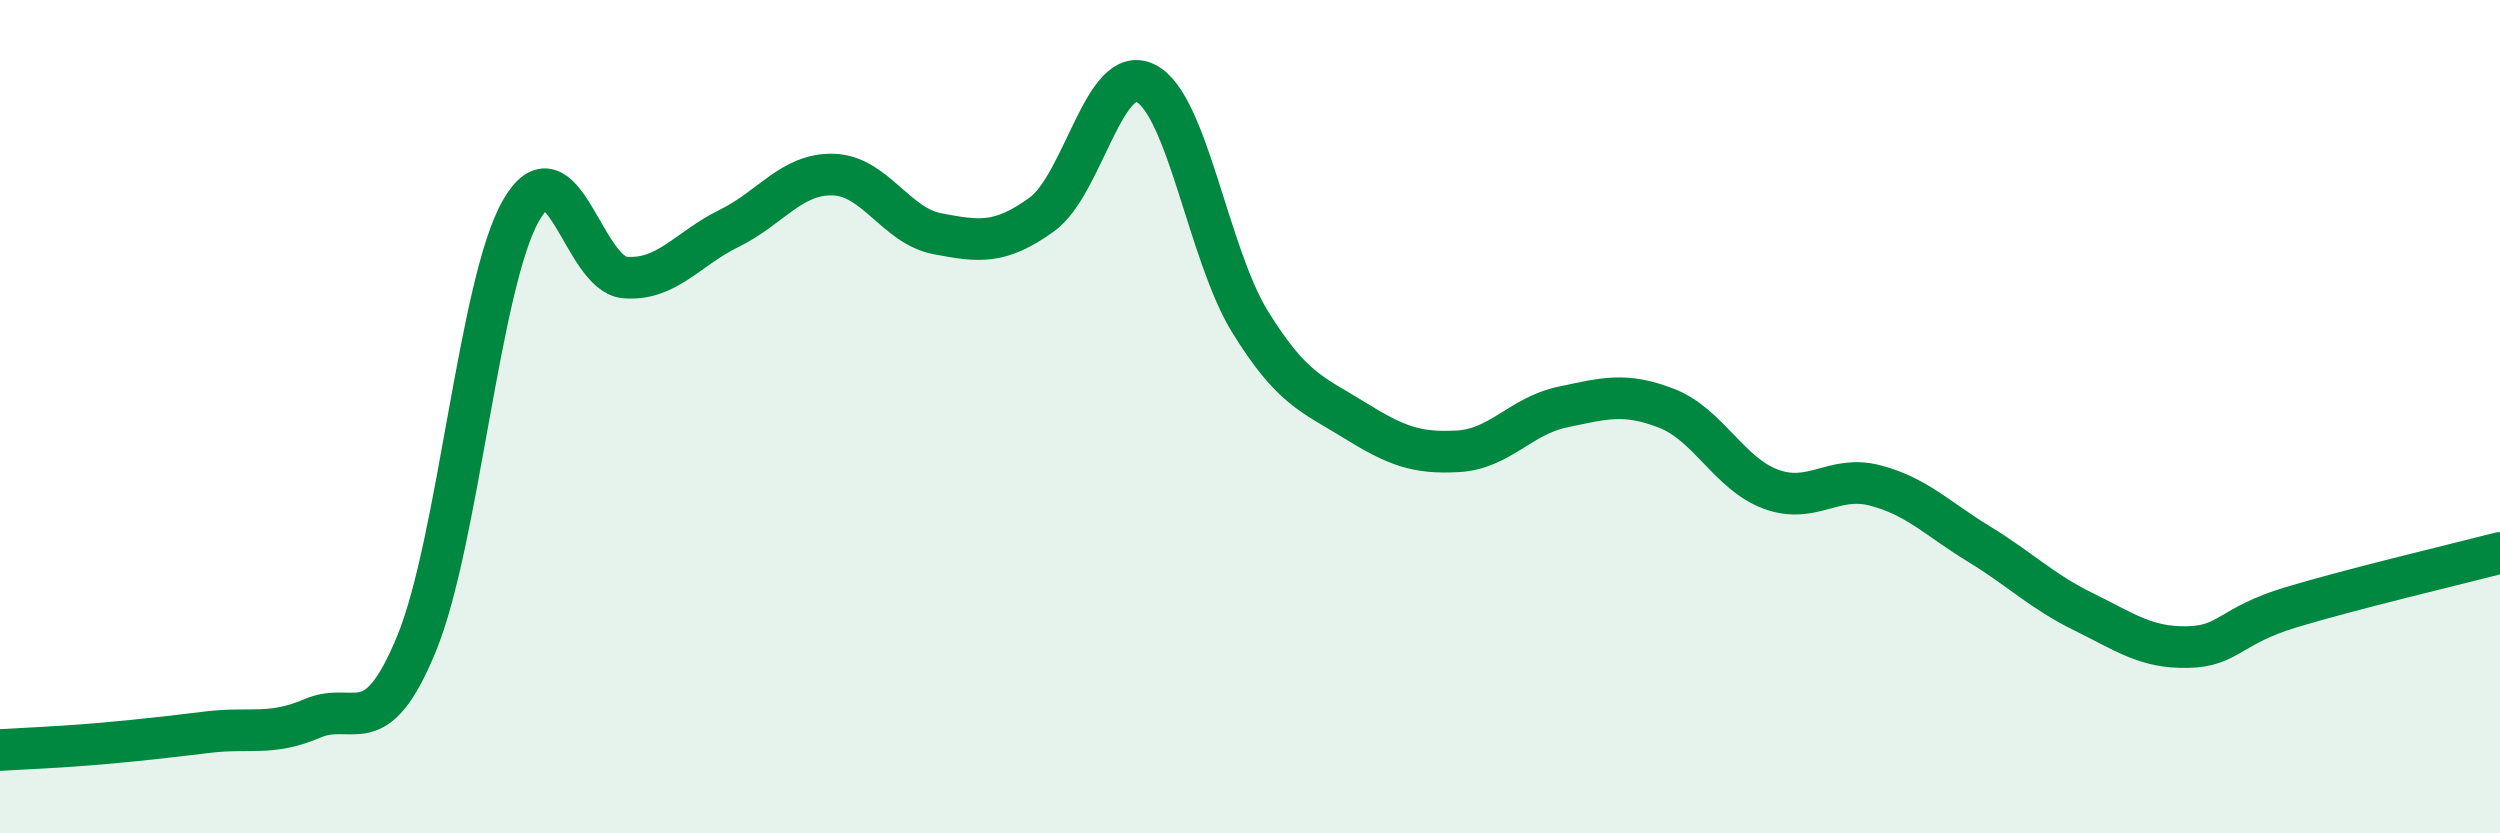 
    <svg width="60" height="20" viewBox="0 0 60 20" xmlns="http://www.w3.org/2000/svg">
      <path
        d="M 0,18 C 0.5,17.97 1.5,17.93 2.5,17.84 C 3.5,17.75 4,17.69 5,17.57 C 6,17.45 6.5,17.67 7.5,17.24 C 8.5,16.81 9,17.88 10,15.44 C 11,13 11.5,6.82 12.5,5.06 C 13.5,3.3 14,6.58 15,6.66 C 16,6.74 16.5,5.97 17.5,5.48 C 18.5,4.99 19,4.16 20,4.19 C 21,4.22 21.5,5.42 22.5,5.61 C 23.5,5.8 24,5.87 25,5.15 C 26,4.43 26.5,1.49 27.5,2 C 28.5,2.51 29,6.1 30,7.72 C 31,9.34 31.5,9.46 32.5,10.08 C 33.5,10.7 34,10.89 35,10.83 C 36,10.77 36.5,9.98 37.5,9.77 C 38.5,9.56 39,9.41 40,9.8 C 41,10.19 41.5,11.37 42.5,11.74 C 43.5,12.11 44,11.39 45,11.65 C 46,11.91 46.5,12.45 47.5,13.06 C 48.5,13.67 49,14.19 50,14.68 C 51,15.17 51.5,15.55 52.5,15.53 C 53.5,15.51 53.5,15.02 55,14.57 C 56.5,14.12 59,13.53 60,13.27L60 20L0 20Z"
        fill="#008740"
        opacity="0.1"
        stroke-linecap="round"
        stroke-linejoin="round"
      />
      <path
        d="M 0,18 C 0.5,17.97 1.5,17.93 2.5,17.84 C 3.5,17.75 4,17.69 5,17.57 C 6,17.45 6.5,17.67 7.5,17.24 C 8.5,16.81 9,17.88 10,15.44 C 11,13 11.5,6.82 12.5,5.06 C 13.5,3.3 14,6.58 15,6.66 C 16,6.74 16.5,5.97 17.5,5.48 C 18.5,4.99 19,4.16 20,4.19 C 21,4.22 21.5,5.42 22.5,5.61 C 23.5,5.8 24,5.87 25,5.15 C 26,4.43 26.5,1.49 27.5,2 C 28.5,2.51 29,6.1 30,7.72 C 31,9.34 31.5,9.46 32.5,10.08 C 33.5,10.7 34,10.89 35,10.83 C 36,10.77 36.5,9.98 37.5,9.77 C 38.5,9.56 39,9.41 40,9.8 C 41,10.19 41.5,11.37 42.5,11.74 C 43.5,12.11 44,11.39 45,11.65 C 46,11.91 46.5,12.45 47.5,13.06 C 48.5,13.67 49,14.19 50,14.68 C 51,15.17 51.5,15.55 52.5,15.53 C 53.5,15.51 53.5,15.02 55,14.57 C 56.5,14.12 59,13.53 60,13.27"
        stroke="#008740"
        stroke-width="1"
        fill="none"
        stroke-linecap="round"
        stroke-linejoin="round"
      />
    </svg>
  